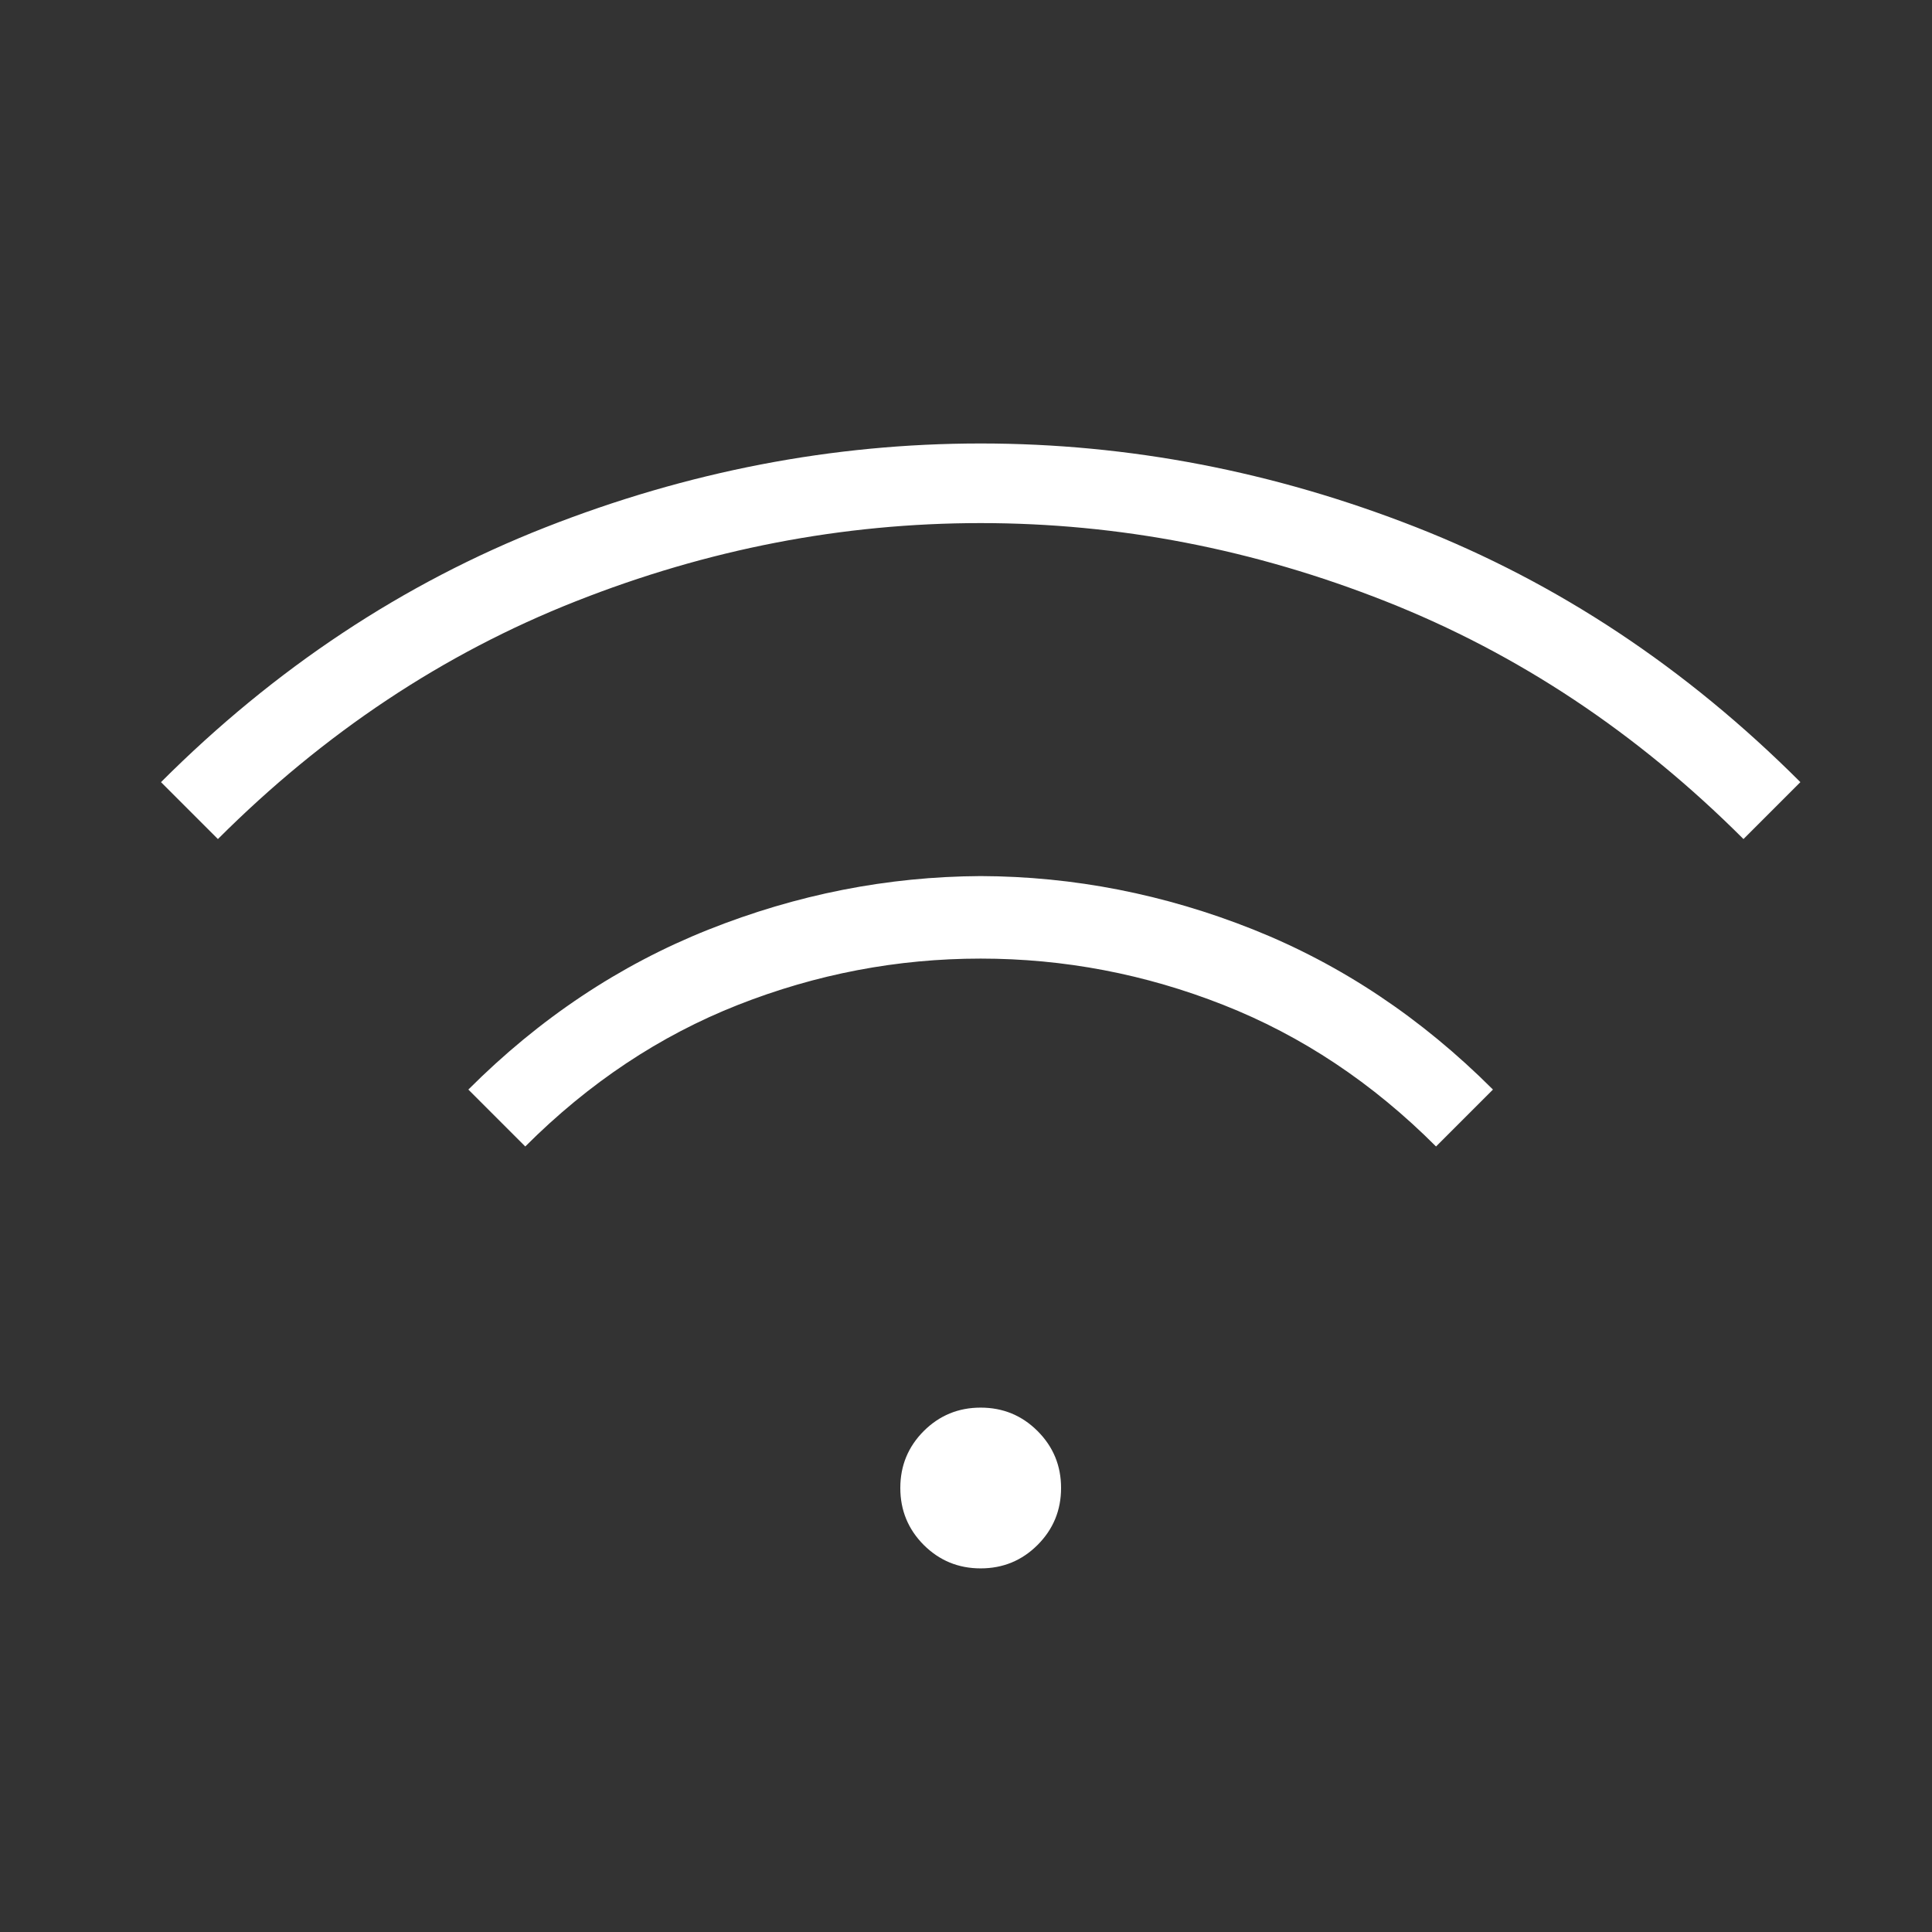<svg width="24" height="24" viewBox="0 0 24 24" fill="none" xmlns="http://www.w3.org/2000/svg">
<rect x="0" y="0" width="24" height="24" fill="#333333" stroke="none"/>
<path d="M12.889 19.192C12.695 19.386 12.459 19.483 12.182 19.483C11.905 19.483 11.67 19.386 11.475 19.192C11.281 18.997 11.184 18.761 11.184 18.484C11.184 18.207 11.281 17.972 11.475 17.777C11.67 17.583 11.905 17.486 12.182 17.486C12.459 17.486 12.695 17.583 12.889 17.777C13.084 17.972 13.181 18.207 13.181 18.484C13.181 18.761 13.084 18.997 12.889 19.192ZM21.658 10.423C20.338 9.103 18.857 8.119 17.216 7.471C15.575 6.822 13.897 6.498 12.182 6.498C10.468 6.498 8.79 6.822 7.149 7.471C5.507 8.119 4.027 9.104 2.707 10.423L2 9.716C3.414 8.302 5.005 7.247 6.773 6.552C8.541 5.857 10.344 5.509 12.182 5.509C14.021 5.509 15.823 5.856 17.588 6.548C19.354 7.241 20.946 8.297 22.365 9.716L21.658 10.423ZM17.839 14.242C17.05 13.452 16.169 12.866 15.196 12.483C14.224 12.1 13.219 11.908 12.182 11.908C11.145 11.908 10.141 12.1 9.168 12.483C8.196 12.866 7.315 13.452 6.525 14.242L5.818 13.535C6.702 12.651 7.695 11.989 8.796 11.55C9.897 11.111 11.025 10.889 12.182 10.883C13.338 10.887 14.465 11.108 15.564 11.545C16.663 11.983 17.657 12.646 18.546 13.535L17.839 14.242Z" fill="white"/>
</svg>
